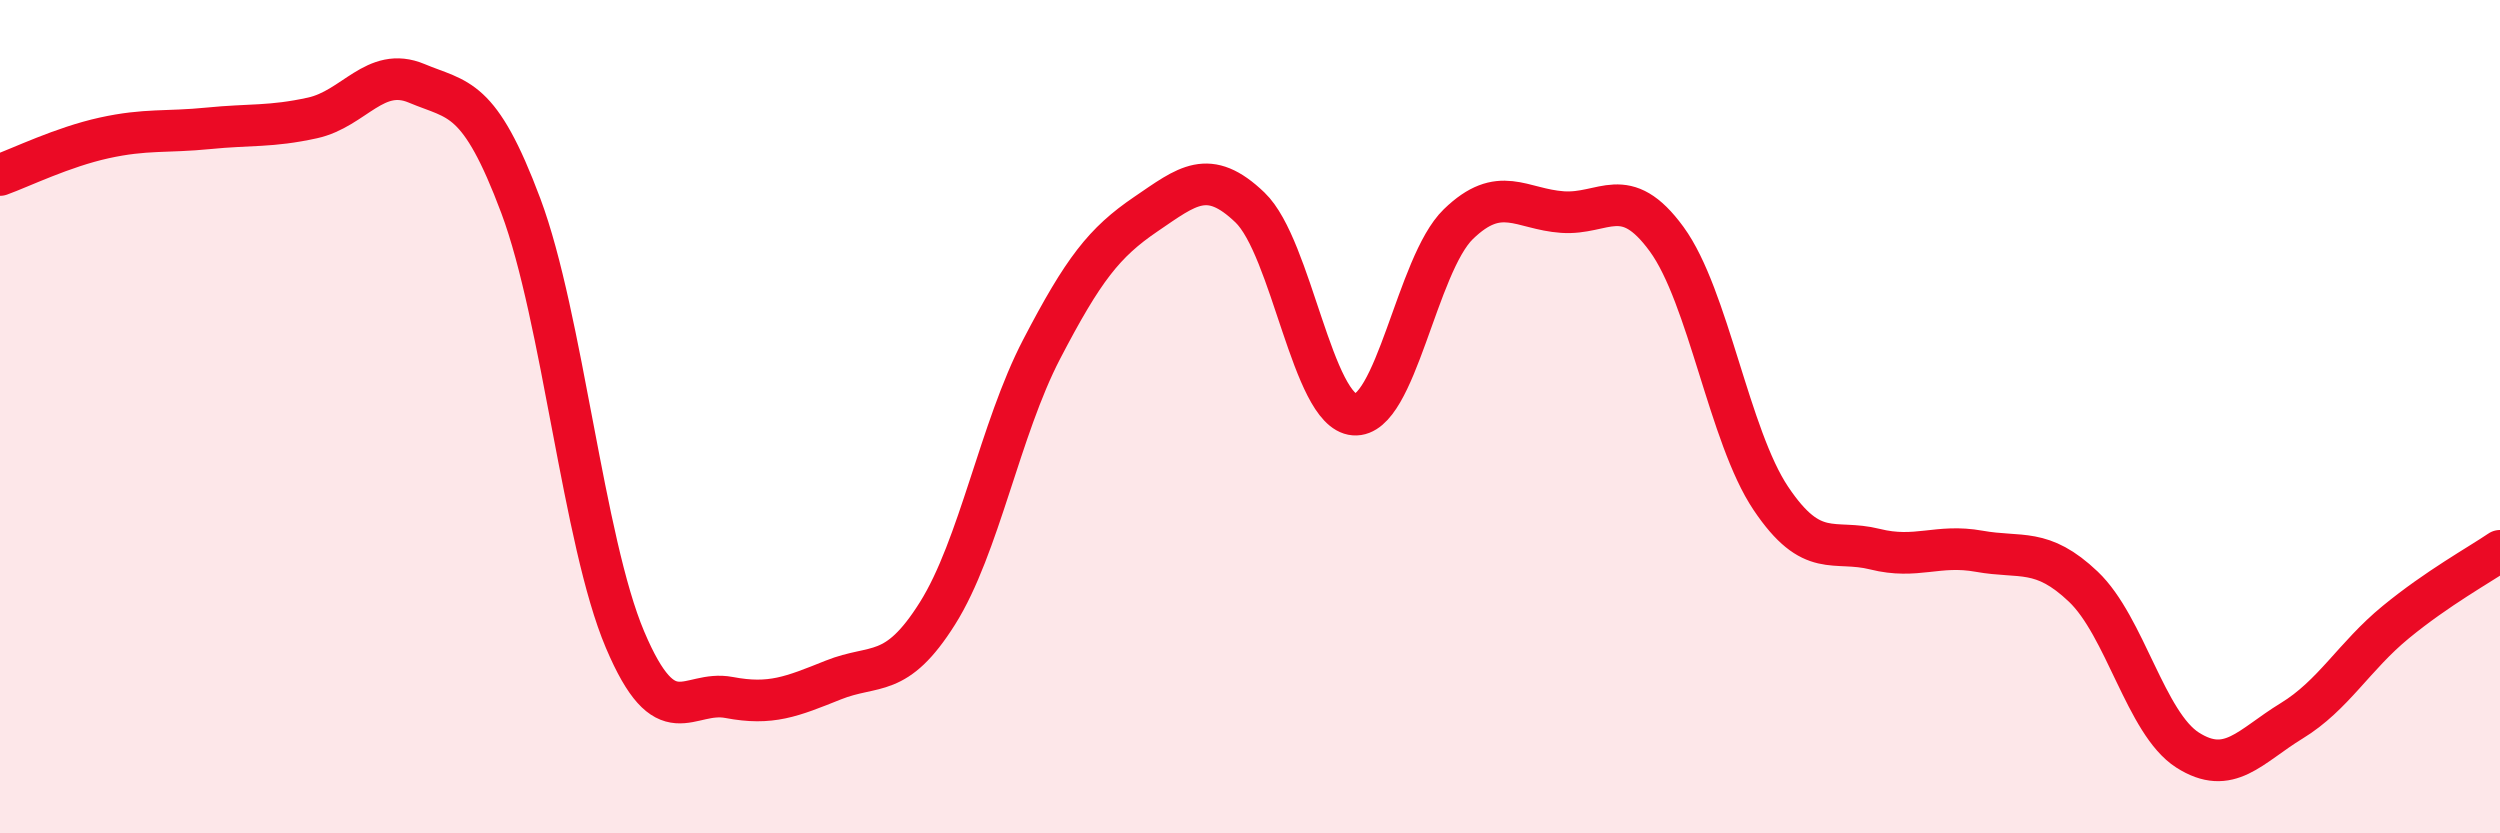 
    <svg width="60" height="20" viewBox="0 0 60 20" xmlns="http://www.w3.org/2000/svg">
      <path
        d="M 0,4.2 C 0.5,4.02 1.5,3.53 2.5,3.31 C 3.5,3.09 4,3.18 5,3.08 C 6,2.98 6.5,3.05 7.5,2.83 C 8.5,2.61 9,1.58 10,2 C 11,2.42 11.5,2.27 12.5,4.94 C 13.5,7.61 14,12.99 15,15.35 C 16,17.71 16.5,16.55 17.5,16.74 C 18.5,16.93 19,16.72 20,16.32 C 21,15.92 21.5,16.31 22.5,14.72 C 23.5,13.13 24,10.3 25,8.38 C 26,6.46 26.5,5.82 27.5,5.14 C 28.5,4.46 29,4.02 30,4.98 C 31,5.94 31.5,9.87 32.5,9.95 C 33.5,10.03 34,6.35 35,5.38 C 36,4.41 36.5,5.02 37.5,5.09 C 38.5,5.16 39,4.37 40,5.74 C 41,7.11 41.5,10.47 42.5,11.96 C 43.5,13.45 44,12.93 45,13.18 C 46,13.43 46.5,13.05 47.5,13.23 C 48.5,13.41 49,13.13 50,14.08 C 51,15.03 51.5,17.36 52.5,18 C 53.5,18.64 54,17.91 55,17.3 C 56,16.69 56.5,15.75 57.5,14.93 C 58.5,14.11 59.5,13.56 60,13.22L60 20L0 20Z"
        fill="#EB0A25"
        opacity="0.1"
        stroke-linecap="round"
        stroke-linejoin="round"
      />
      <path
        d="M 0,4.2 C 0.5,4.02 1.5,3.53 2.5,3.31 C 3.5,3.09 4,3.18 5,3.08 C 6,2.98 6.5,3.05 7.5,2.83 C 8.5,2.61 9,1.58 10,2 C 11,2.42 11.5,2.27 12.5,4.94 C 13.5,7.61 14,12.99 15,15.35 C 16,17.71 16.5,16.55 17.5,16.74 C 18.5,16.93 19,16.72 20,16.32 C 21,15.92 21.5,16.31 22.5,14.72 C 23.5,13.13 24,10.3 25,8.38 C 26,6.46 26.5,5.82 27.5,5.14 C 28.5,4.46 29,4.02 30,4.98 C 31,5.94 31.5,9.87 32.5,9.95 C 33.5,10.03 34,6.35 35,5.38 C 36,4.41 36.5,5.02 37.5,5.09 C 38.5,5.16 39,4.37 40,5.74 C 41,7.11 41.5,10.47 42.5,11.96 C 43.5,13.45 44,12.93 45,13.18 C 46,13.43 46.5,13.05 47.5,13.23 C 48.5,13.41 49,13.13 50,14.08 C 51,15.03 51.5,17.36 52.5,18 C 53.5,18.64 54,17.91 55,17.3 C 56,16.69 56.5,15.75 57.5,14.93 C 58.5,14.11 59.5,13.56 60,13.22"
        stroke="#EB0A25"
        stroke-width="1"
        fill="none"
        stroke-linecap="round"
        stroke-linejoin="round"
      />
    </svg>
  